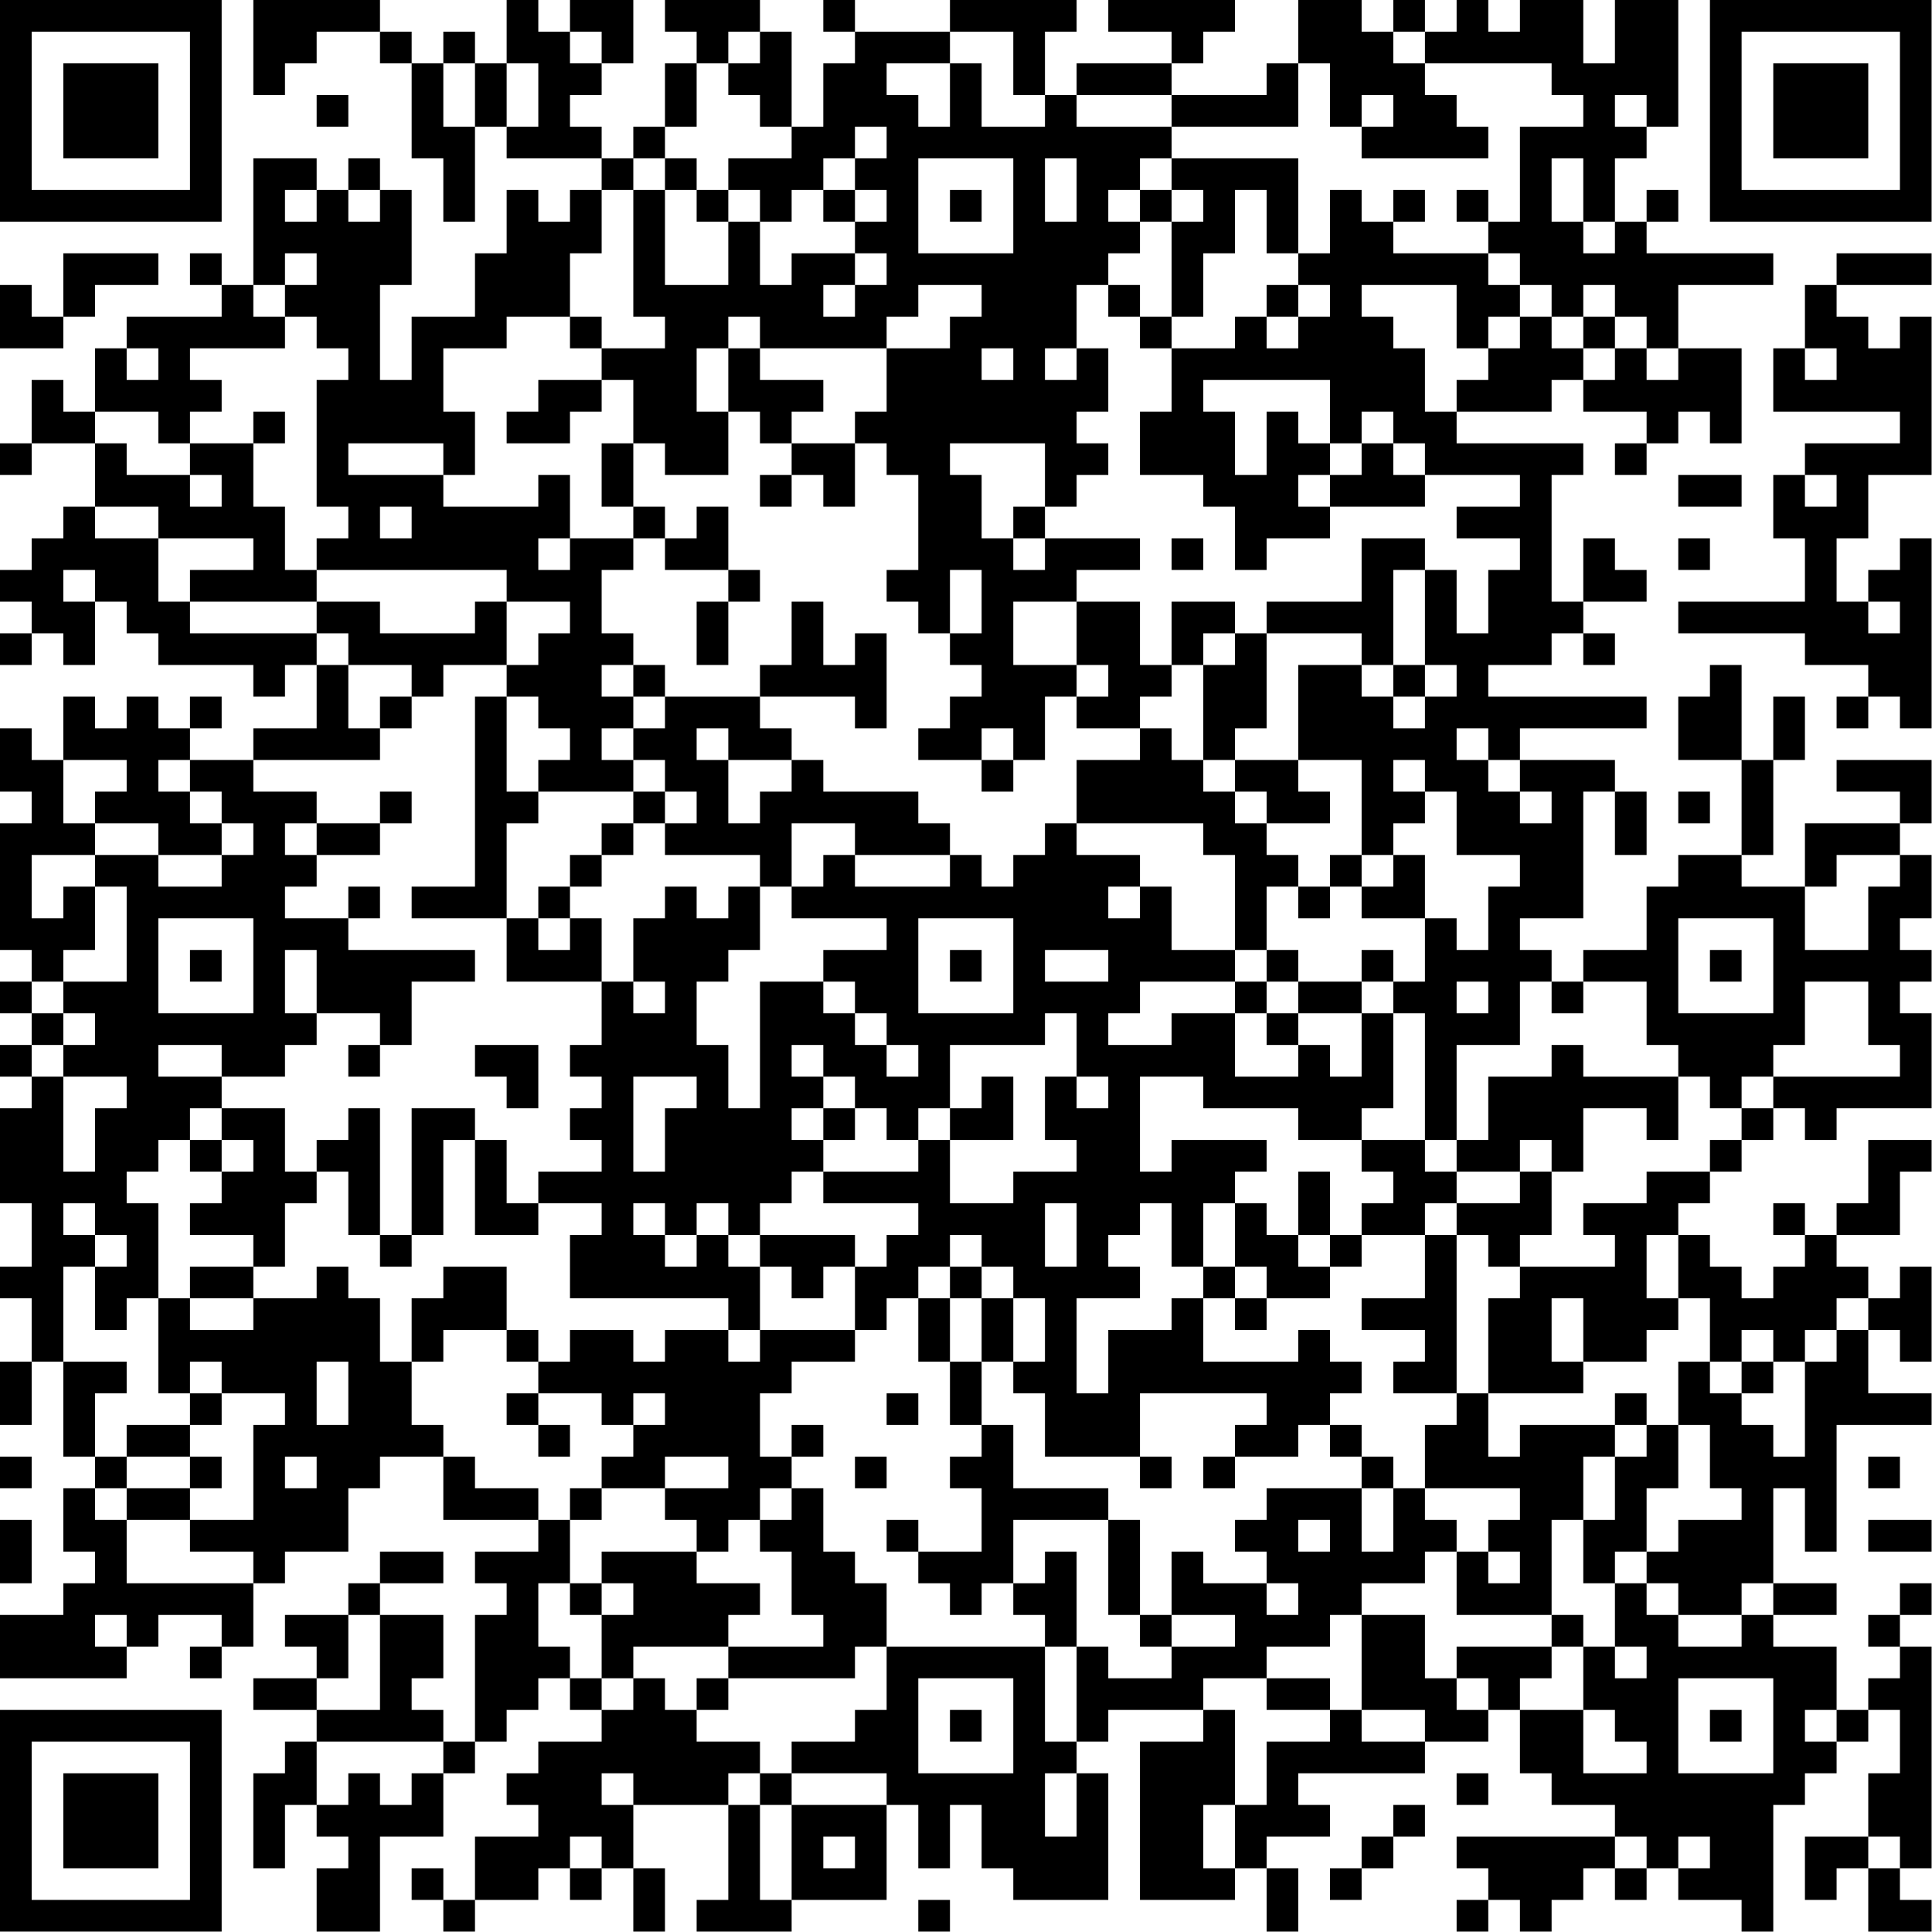 <?xml version="1.0" encoding="UTF-8"?>
<svg xmlns="http://www.w3.org/2000/svg" version="1.1" width="100" height="100" viewBox="0 0 100 100"><rect x="0" y="0" width="100" height="100" fill="#ffffff"/><g transform="scale(1.639)"><g transform="translate(0,0)"><path fill-rule="evenodd" d="M8 0L8 3L9 3L9 2L10 2L10 1L12 1L12 2L13 2L13 5L14 5L14 7L15 7L15 4L16 4L16 5L19 5L19 6L18 6L18 7L17 7L17 6L16 6L16 8L15 8L15 10L13 10L13 12L12 12L12 9L13 9L13 6L12 6L12 5L11 5L11 6L10 6L10 5L8 5L8 9L7 9L7 8L6 8L6 9L7 9L7 10L4 10L4 11L3 11L3 13L2 13L2 12L1 12L1 14L0 14L0 15L1 15L1 14L3 14L3 16L2 16L2 17L1 17L1 18L0 18L0 19L1 19L1 20L0 20L0 21L1 21L1 20L2 20L2 21L3 21L3 19L4 19L4 20L5 20L5 21L8 21L8 22L9 22L9 21L10 21L10 23L8 23L8 24L6 24L6 23L7 23L7 22L6 22L6 23L5 23L5 22L4 22L4 23L3 23L3 22L2 22L2 24L1 24L1 23L0 23L0 25L1 25L1 26L0 26L0 30L1 30L1 31L0 31L0 32L1 32L1 33L0 33L0 34L1 34L1 35L0 35L0 38L1 38L1 40L0 40L0 41L1 41L1 43L0 43L0 45L1 45L1 43L2 43L2 46L3 46L3 47L2 47L2 49L3 49L3 50L2 50L2 51L0 51L0 53L4 53L4 52L5 52L5 51L7 51L7 52L6 52L6 53L7 53L7 52L8 52L8 50L9 50L9 49L11 49L11 47L12 47L12 46L14 46L14 48L17 48L17 49L15 49L15 50L16 50L16 51L15 51L15 55L14 55L14 54L13 54L13 53L14 53L14 51L12 51L12 50L14 50L14 49L12 49L12 50L11 50L11 51L9 51L9 52L10 52L10 53L8 53L8 54L10 54L10 55L9 55L9 56L8 56L8 59L9 59L9 57L10 57L10 58L11 58L11 59L10 59L10 61L12 61L12 58L14 58L14 56L15 56L15 55L16 55L16 54L17 54L17 53L18 53L18 54L19 54L19 55L17 55L17 56L16 56L16 57L17 57L17 58L15 58L15 60L14 60L14 59L13 59L13 60L14 60L14 61L15 61L15 60L17 60L17 59L18 59L18 60L19 60L19 59L20 59L20 61L21 61L21 59L20 59L20 57L23 57L23 60L22 60L22 61L25 61L25 60L28 60L28 57L29 57L29 59L30 59L30 57L31 57L31 59L32 59L32 60L35 60L35 56L34 56L34 55L35 55L35 54L38 54L38 55L36 55L36 60L39 60L39 59L40 59L40 61L41 61L41 59L40 59L40 58L42 58L42 57L41 57L41 56L45 56L45 55L47 55L47 54L48 54L48 56L49 56L49 57L51 57L51 58L46 58L46 59L47 59L47 60L46 60L46 61L47 61L47 60L48 60L48 61L49 61L49 60L50 60L50 59L51 59L51 60L52 60L52 59L53 59L53 60L55 60L55 61L56 61L56 57L57 57L57 56L58 56L58 55L59 55L59 54L60 54L60 56L59 56L59 58L57 58L57 60L58 60L58 59L59 59L59 61L61 61L61 60L60 60L60 59L61 59L61 52L60 52L60 51L61 51L61 50L60 50L60 51L59 51L59 52L60 52L60 53L59 53L59 54L58 54L58 52L56 52L56 51L58 51L58 50L56 50L56 47L57 47L57 49L58 49L58 45L61 45L61 44L59 44L59 42L60 42L60 43L61 43L61 40L60 40L60 41L59 41L59 40L58 40L58 39L60 39L60 37L61 37L61 36L59 36L59 38L58 38L58 39L57 39L57 38L56 38L56 39L57 39L57 40L56 40L56 41L55 41L55 40L54 40L54 39L53 39L53 38L54 38L54 37L55 37L55 36L56 36L56 35L57 35L57 36L58 36L58 35L61 35L61 32L60 32L60 31L61 31L61 30L60 30L60 29L61 29L61 27L60 27L60 26L61 26L61 24L58 24L58 25L60 25L60 26L57 26L57 28L55 28L55 27L56 27L56 24L57 24L57 22L56 22L56 24L55 24L55 21L54 21L54 22L53 22L53 24L55 24L55 27L53 27L53 28L52 28L52 30L50 30L50 31L49 31L49 30L48 30L48 29L50 29L50 25L51 25L51 27L52 27L52 25L51 25L51 24L48 24L48 23L52 23L52 22L47 22L47 21L49 21L49 20L50 20L50 21L51 21L51 20L50 20L50 19L52 19L52 18L51 18L51 17L50 17L50 19L49 19L49 15L50 15L50 14L46 14L46 13L49 13L49 12L50 12L50 13L52 13L52 14L51 14L51 15L52 15L52 14L53 14L53 13L54 13L54 14L55 14L55 11L53 11L53 9L56 9L56 8L52 8L52 7L53 7L53 6L52 6L52 7L51 7L51 5L52 5L52 4L53 4L53 0L51 0L51 2L50 2L50 0L48 0L48 1L47 1L47 0L46 0L46 1L45 1L45 0L44 0L44 1L43 1L43 0L41 0L41 2L40 2L40 3L37 3L37 2L38 2L38 1L39 1L39 0L35 0L35 1L37 1L37 2L34 2L34 3L33 3L33 1L34 1L34 0L30 0L30 1L27 1L27 0L26 0L26 1L27 1L27 2L26 2L26 4L25 4L25 1L24 1L24 0L21 0L21 1L22 1L22 2L21 2L21 4L20 4L20 5L19 5L19 4L18 4L18 3L19 3L19 2L20 2L20 0L18 0L18 1L17 1L17 0L16 0L16 2L15 2L15 1L14 1L14 2L13 2L13 1L12 1L12 0ZM18 1L18 2L19 2L19 1ZM23 1L23 2L22 2L22 4L21 4L21 5L20 5L20 6L19 6L19 8L18 8L18 10L16 10L16 11L14 11L14 13L15 13L15 15L14 15L14 14L11 14L11 15L14 15L14 16L17 16L17 15L18 15L18 17L17 17L17 18L18 18L18 17L20 17L20 18L19 18L19 20L20 20L20 21L19 21L19 22L20 22L20 23L19 23L19 24L20 24L20 25L17 25L17 24L18 24L18 23L17 23L17 22L16 22L16 21L17 21L17 20L18 20L18 19L16 19L16 18L10 18L10 17L11 17L11 16L10 16L10 12L11 12L11 11L10 11L10 10L9 10L9 9L10 9L10 8L9 8L9 9L8 9L8 10L9 10L9 11L6 11L6 12L7 12L7 13L6 13L6 14L5 14L5 13L3 13L3 14L4 14L4 15L6 15L6 16L7 16L7 15L6 15L6 14L8 14L8 16L9 16L9 18L10 18L10 19L6 19L6 18L8 18L8 17L5 17L5 16L3 16L3 17L5 17L5 19L6 19L6 20L10 20L10 21L11 21L11 23L12 23L12 24L8 24L8 25L10 25L10 26L9 26L9 27L10 27L10 28L9 28L9 29L11 29L11 30L15 30L15 31L13 31L13 33L12 33L12 32L10 32L10 30L9 30L9 32L10 32L10 33L9 33L9 34L7 34L7 33L5 33L5 34L7 34L7 35L6 35L6 36L5 36L5 37L4 37L4 38L5 38L5 41L4 41L4 42L3 42L3 40L4 40L4 39L3 39L3 38L2 38L2 39L3 39L3 40L2 40L2 43L4 43L4 44L3 44L3 46L4 46L4 47L3 47L3 48L4 48L4 50L8 50L8 49L6 49L6 48L8 48L8 45L9 45L9 44L7 44L7 43L6 43L6 44L5 44L5 41L6 41L6 42L8 42L8 41L10 41L10 40L11 40L11 41L12 41L12 43L13 43L13 45L14 45L14 46L15 46L15 47L17 47L17 48L18 48L18 50L17 50L17 52L18 52L18 53L19 53L19 54L20 54L20 53L21 53L21 54L22 54L22 55L24 55L24 56L23 56L23 57L24 57L24 60L25 60L25 57L28 57L28 56L25 56L25 55L27 55L27 54L28 54L28 52L33 52L33 55L34 55L34 52L35 52L35 53L37 53L37 52L39 52L39 51L37 51L37 49L38 49L38 50L40 50L40 51L41 51L41 50L40 50L40 49L39 49L39 48L40 48L40 47L43 47L43 49L44 49L44 47L45 47L45 48L46 48L46 49L45 49L45 50L43 50L43 51L42 51L42 52L40 52L40 53L38 53L38 54L39 54L39 57L38 57L38 59L39 59L39 57L40 57L40 55L42 55L42 54L43 54L43 55L45 55L45 54L43 54L43 51L45 51L45 53L46 53L46 54L47 54L47 53L46 53L46 52L49 52L49 53L48 53L48 54L50 54L50 56L52 56L52 55L51 55L51 54L50 54L50 52L51 52L51 53L52 53L52 52L51 52L51 50L52 50L52 51L53 51L53 52L55 52L55 51L56 51L56 50L55 50L55 51L53 51L53 50L52 50L52 49L53 49L53 48L55 48L55 47L54 47L54 45L53 45L53 43L54 43L54 44L55 44L55 45L56 45L56 46L57 46L57 43L58 43L58 42L59 42L59 41L58 41L58 42L57 42L57 43L56 43L56 42L55 42L55 43L54 43L54 41L53 41L53 39L52 39L52 41L53 41L53 42L52 42L52 43L50 43L50 41L49 41L49 43L50 43L50 44L47 44L47 41L48 41L48 40L51 40L51 39L50 39L50 38L52 38L52 37L54 37L54 36L55 36L55 35L56 35L56 34L60 34L60 33L59 33L59 31L57 31L57 33L56 33L56 34L55 34L55 35L54 35L54 34L53 34L53 33L52 33L52 31L50 31L50 32L49 32L49 31L48 31L48 33L46 33L46 36L45 36L45 32L44 32L44 31L45 31L45 29L46 29L46 30L47 30L47 28L48 28L48 27L46 27L46 25L45 25L45 24L44 24L44 25L45 25L45 26L44 26L44 27L43 27L43 24L41 24L41 21L43 21L43 22L44 22L44 23L45 23L45 22L46 22L46 21L45 21L45 18L46 18L46 20L47 20L47 18L48 18L48 17L46 17L46 16L48 16L48 15L45 15L45 14L44 14L44 13L43 13L43 14L42 14L42 12L38 12L38 13L39 13L39 15L40 15L40 13L41 13L41 14L42 14L42 15L41 15L41 16L42 16L42 17L40 17L40 18L39 18L39 16L38 16L38 15L36 15L36 13L37 13L37 11L39 11L39 10L40 10L40 11L41 11L41 10L42 10L42 9L41 9L41 8L42 8L42 6L43 6L43 7L44 7L44 8L47 8L47 9L48 9L48 10L47 10L47 11L46 11L46 9L43 9L43 10L44 10L44 11L45 11L45 13L46 13L46 12L47 12L47 11L48 11L48 10L49 10L49 11L50 11L50 12L51 12L51 11L52 11L52 12L53 12L53 11L52 11L52 10L51 10L51 9L50 9L50 10L49 10L49 9L48 9L48 8L47 8L47 7L48 7L48 4L50 4L50 3L49 3L49 2L45 2L45 1L44 1L44 2L45 2L45 3L46 3L46 4L47 4L47 5L43 5L43 4L44 4L44 3L43 3L43 4L42 4L42 2L41 2L41 4L37 4L37 3L34 3L34 4L37 4L37 5L36 5L36 6L35 6L35 7L36 7L36 8L35 8L35 9L34 9L34 11L33 11L33 12L34 12L34 11L35 11L35 13L34 13L34 14L35 14L35 15L34 15L34 16L33 16L33 14L30 14L30 15L31 15L31 17L32 17L32 18L33 18L33 17L36 17L36 18L34 18L34 19L32 19L32 21L34 21L34 22L33 22L33 24L32 24L32 23L31 23L31 24L29 24L29 23L30 23L30 22L31 22L31 21L30 21L30 20L31 20L31 18L30 18L30 20L29 20L29 19L28 19L28 18L29 18L29 15L28 15L28 14L27 14L27 13L28 13L28 11L30 11L30 10L31 10L31 9L29 9L29 10L28 10L28 11L24 11L24 10L23 10L23 11L22 11L22 13L23 13L23 15L21 15L21 14L20 14L20 12L19 12L19 11L21 11L21 10L20 10L20 6L21 6L21 9L23 9L23 7L24 7L24 9L25 9L25 8L27 8L27 9L26 9L26 10L27 10L27 9L28 9L28 8L27 8L27 7L28 7L28 6L27 6L27 5L28 5L28 4L27 4L27 5L26 5L26 6L25 6L25 7L24 7L24 6L23 6L23 5L25 5L25 4L24 4L24 3L23 3L23 2L24 2L24 1ZM30 1L30 2L28 2L28 3L29 3L29 4L30 4L30 2L31 2L31 4L33 4L33 3L32 3L32 1ZM14 2L14 4L15 4L15 2ZM16 2L16 4L17 4L17 2ZM10 3L10 4L11 4L11 3ZM51 3L51 4L52 4L52 3ZM21 5L21 6L22 6L22 7L23 7L23 6L22 6L22 5ZM29 5L29 8L32 8L32 5ZM33 5L33 7L34 7L34 5ZM37 5L37 6L36 6L36 7L37 7L37 10L36 10L36 9L35 9L35 10L36 10L36 11L37 11L37 10L38 10L38 8L39 8L39 6L40 6L40 8L41 8L41 5ZM49 5L49 7L50 7L50 8L51 8L51 7L50 7L50 5ZM9 6L9 7L10 7L10 6ZM11 6L11 7L12 7L12 6ZM26 6L26 7L27 7L27 6ZM30 6L30 7L31 7L31 6ZM37 6L37 7L38 7L38 6ZM44 6L44 7L45 7L45 6ZM46 6L46 7L47 7L47 6ZM2 8L2 10L1 10L1 9L0 9L0 11L2 11L2 10L3 10L3 9L5 9L5 8ZM58 8L58 9L57 9L57 11L56 11L56 13L60 13L60 14L57 14L57 15L56 15L56 17L57 17L57 19L53 19L53 20L57 20L57 21L59 21L59 22L58 22L58 23L59 23L59 22L60 22L60 23L61 23L61 17L60 17L60 18L59 18L59 19L58 19L58 17L59 17L59 15L61 15L61 10L60 10L60 11L59 11L59 10L58 10L58 9L61 9L61 8ZM40 9L40 10L41 10L41 9ZM18 10L18 11L19 11L19 10ZM50 10L50 11L51 11L51 10ZM4 11L4 12L5 12L5 11ZM23 11L23 13L24 13L24 14L25 14L25 15L24 15L24 16L25 16L25 15L26 15L26 16L27 16L27 14L25 14L25 13L26 13L26 12L24 12L24 11ZM31 11L31 12L32 12L32 11ZM57 11L57 12L58 12L58 11ZM17 12L17 13L16 13L16 14L18 14L18 13L19 13L19 12ZM8 13L8 14L9 14L9 13ZM19 14L19 16L20 16L20 17L21 17L21 18L23 18L23 19L22 19L22 21L23 21L23 19L24 19L24 18L23 18L23 16L22 16L22 17L21 17L21 16L20 16L20 14ZM43 14L43 15L42 15L42 16L45 16L45 15L44 15L44 14ZM53 15L53 16L55 16L55 15ZM57 15L57 16L58 16L58 15ZM12 16L12 17L13 17L13 16ZM32 16L32 17L33 17L33 16ZM37 17L37 18L38 18L38 17ZM43 17L43 19L40 19L40 20L39 20L39 19L37 19L37 21L36 21L36 19L34 19L34 21L35 21L35 22L34 22L34 23L36 23L36 24L34 24L34 26L33 26L33 27L32 27L32 28L31 28L31 27L30 27L30 26L29 26L29 25L26 25L26 24L25 24L25 23L24 23L24 22L27 22L27 23L28 23L28 20L27 20L27 21L26 21L26 19L25 19L25 21L24 21L24 22L21 22L21 21L20 21L20 22L21 22L21 23L20 23L20 24L21 24L21 25L20 25L20 26L19 26L19 27L18 27L18 28L17 28L17 29L16 29L16 26L17 26L17 25L16 25L16 22L15 22L15 28L13 28L13 29L16 29L16 31L19 31L19 33L18 33L18 34L19 34L19 35L18 35L18 36L19 36L19 37L17 37L17 38L16 38L16 36L15 36L15 35L13 35L13 39L12 39L12 35L11 35L11 36L10 36L10 37L9 37L9 35L7 35L7 36L6 36L6 37L7 37L7 38L6 38L6 39L8 39L8 40L6 40L6 41L8 41L8 40L9 40L9 38L10 38L10 37L11 37L11 39L12 39L12 40L13 40L13 39L14 39L14 36L15 36L15 39L17 39L17 38L19 38L19 39L18 39L18 41L23 41L23 42L21 42L21 43L20 43L20 42L18 42L18 43L17 43L17 42L16 42L16 40L14 40L14 41L13 41L13 43L14 43L14 42L16 42L16 43L17 43L17 44L16 44L16 45L17 45L17 46L18 46L18 45L17 45L17 44L19 44L19 45L20 45L20 46L19 46L19 47L18 47L18 48L19 48L19 47L21 47L21 48L22 48L22 49L19 49L19 50L18 50L18 51L19 51L19 53L20 53L20 52L23 52L23 53L22 53L22 54L23 54L23 53L27 53L27 52L28 52L28 50L27 50L27 49L26 49L26 47L25 47L25 46L26 46L26 45L25 45L25 46L24 46L24 44L25 44L25 43L27 43L27 42L28 42L28 41L29 41L29 43L30 43L30 45L31 45L31 46L30 46L30 47L31 47L31 49L29 49L29 48L28 48L28 49L29 49L29 50L30 50L30 51L31 51L31 50L32 50L32 51L33 51L33 52L34 52L34 49L33 49L33 50L32 50L32 48L35 48L35 51L36 51L36 52L37 52L37 51L36 51L36 48L35 48L35 47L32 47L32 45L31 45L31 43L32 43L32 44L33 44L33 46L36 46L36 47L37 47L37 46L36 46L36 44L40 44L40 45L39 45L39 46L38 46L38 47L39 47L39 46L41 46L41 45L42 45L42 46L43 46L43 47L44 47L44 46L43 46L43 45L42 45L42 44L43 44L43 43L42 43L42 42L41 42L41 43L38 43L38 41L39 41L39 42L40 42L40 41L42 41L42 40L43 40L43 39L45 39L45 41L43 41L43 42L45 42L45 43L44 43L44 44L46 44L46 45L45 45L45 47L48 47L48 48L47 48L47 49L46 49L46 51L49 51L49 52L50 52L50 51L49 51L49 48L50 48L50 50L51 50L51 49L52 49L52 47L53 47L53 45L52 45L52 44L51 44L51 45L48 45L48 46L47 46L47 44L46 44L46 39L47 39L47 40L48 40L48 39L49 39L49 37L50 37L50 35L52 35L52 36L53 36L53 34L50 34L50 33L49 33L49 34L47 34L47 36L46 36L46 37L45 37L45 36L43 36L43 35L44 35L44 32L43 32L43 31L44 31L44 30L43 30L43 31L41 31L41 30L40 30L40 28L41 28L41 29L42 29L42 28L43 28L43 29L45 29L45 27L44 27L44 28L43 28L43 27L42 27L42 28L41 28L41 27L40 27L40 26L42 26L42 25L41 25L41 24L39 24L39 23L40 23L40 20L43 20L43 21L44 21L44 22L45 22L45 21L44 21L44 18L45 18L45 17ZM53 17L53 18L54 18L54 17ZM2 18L2 19L3 19L3 18ZM10 19L10 20L11 20L11 21L13 21L13 22L12 22L12 23L13 23L13 22L14 22L14 21L16 21L16 19L15 19L15 20L12 20L12 19ZM59 19L59 20L60 20L60 19ZM38 20L38 21L37 21L37 22L36 22L36 23L37 23L37 24L38 24L38 25L39 25L39 26L40 26L40 25L39 25L39 24L38 24L38 21L39 21L39 20ZM22 23L22 24L23 24L23 26L24 26L24 25L25 25L25 24L23 24L23 23ZM46 23L46 24L47 24L47 25L48 25L48 26L49 26L49 25L48 25L48 24L47 24L47 23ZM2 24L2 26L3 26L3 27L1 27L1 29L2 29L2 28L3 28L3 30L2 30L2 31L1 31L1 32L2 32L2 33L1 33L1 34L2 34L2 37L3 37L3 35L4 35L4 34L2 34L2 33L3 33L3 32L2 32L2 31L4 31L4 28L3 28L3 27L5 27L5 28L7 28L7 27L8 27L8 26L7 26L7 25L6 25L6 24L5 24L5 25L6 25L6 26L7 26L7 27L5 27L5 26L3 26L3 25L4 25L4 24ZM31 24L31 25L32 25L32 24ZM12 25L12 26L10 26L10 27L12 27L12 26L13 26L13 25ZM21 25L21 26L20 26L20 27L19 27L19 28L18 28L18 29L17 29L17 30L18 30L18 29L19 29L19 31L20 31L20 32L21 32L21 31L20 31L20 29L21 29L21 28L22 28L22 29L23 29L23 28L24 28L24 30L23 30L23 31L22 31L22 33L23 33L23 35L24 35L24 31L26 31L26 32L27 32L27 33L28 33L28 34L29 34L29 33L28 33L28 32L27 32L27 31L26 31L26 30L28 30L28 29L25 29L25 28L26 28L26 27L27 27L27 28L30 28L30 27L27 27L27 26L25 26L25 28L24 28L24 27L21 27L21 26L22 26L22 25ZM53 25L53 26L54 26L54 25ZM34 26L34 27L36 27L36 28L35 28L35 29L36 29L36 28L37 28L37 30L39 30L39 31L36 31L36 32L35 32L35 33L37 33L37 32L39 32L39 34L41 34L41 33L42 33L42 34L43 34L43 32L41 32L41 31L40 31L40 30L39 30L39 27L38 27L38 26ZM58 27L58 28L57 28L57 30L59 30L59 28L60 28L60 27ZM11 28L11 29L12 29L12 28ZM5 29L5 32L8 32L8 29ZM29 29L29 32L32 32L32 29ZM53 29L53 32L56 32L56 29ZM6 30L6 31L7 31L7 30ZM30 30L30 31L31 31L31 30ZM33 30L33 31L35 31L35 30ZM54 30L54 31L55 31L55 30ZM39 31L39 32L40 32L40 33L41 33L41 32L40 32L40 31ZM46 31L46 32L47 32L47 31ZM33 32L33 33L30 33L30 35L29 35L29 36L28 36L28 35L27 35L27 34L26 34L26 33L25 33L25 34L26 34L26 35L25 35L25 36L26 36L26 37L25 37L25 38L24 38L24 39L23 39L23 38L22 38L22 39L21 39L21 38L20 38L20 39L21 39L21 40L22 40L22 39L23 39L23 40L24 40L24 42L23 42L23 43L24 43L24 42L27 42L27 40L28 40L28 39L29 39L29 38L26 38L26 37L29 37L29 36L30 36L30 38L32 38L32 37L34 37L34 36L33 36L33 34L34 34L34 35L35 35L35 34L34 34L34 32ZM11 33L11 34L12 34L12 33ZM15 33L15 34L16 34L16 35L17 35L17 33ZM20 34L20 37L21 37L21 35L22 35L22 34ZM31 34L31 35L30 35L30 36L32 36L32 34ZM36 34L36 37L37 37L37 36L40 36L40 37L39 37L39 38L38 38L38 40L37 40L37 38L36 38L36 39L35 39L35 40L36 40L36 41L34 41L34 44L35 44L35 42L37 42L37 41L38 41L38 40L39 40L39 41L40 41L40 40L39 40L39 38L40 38L40 39L41 39L41 40L42 40L42 39L43 39L43 38L44 38L44 37L43 37L43 36L41 36L41 35L38 35L38 34ZM26 35L26 36L27 36L27 35ZM7 36L7 37L8 37L8 36ZM48 36L48 37L46 37L46 38L45 38L45 39L46 39L46 38L48 38L48 37L49 37L49 36ZM41 37L41 39L42 39L42 37ZM33 38L33 40L34 40L34 38ZM24 39L24 40L25 40L25 41L26 41L26 40L27 40L27 39ZM30 39L30 40L29 40L29 41L30 41L30 43L31 43L31 41L32 41L32 43L33 43L33 41L32 41L32 40L31 40L31 39ZM30 40L30 41L31 41L31 40ZM10 43L10 45L11 45L11 43ZM55 43L55 44L56 44L56 43ZM6 44L6 45L4 45L4 46L6 46L6 47L4 47L4 48L6 48L6 47L7 47L7 46L6 46L6 45L7 45L7 44ZM20 44L20 45L21 45L21 44ZM28 44L28 45L29 45L29 44ZM51 45L51 46L50 46L50 48L51 48L51 46L52 46L52 45ZM0 46L0 47L1 47L1 46ZM9 46L9 47L10 47L10 46ZM21 46L21 47L23 47L23 46ZM27 46L27 47L28 47L28 46ZM59 46L59 47L60 47L60 46ZM24 47L24 48L23 48L23 49L22 49L22 50L24 50L24 51L23 51L23 52L26 52L26 51L25 51L25 49L24 49L24 48L25 48L25 47ZM0 48L0 50L1 50L1 48ZM41 48L41 49L42 49L42 48ZM59 48L59 49L61 49L61 48ZM47 49L47 50L48 50L48 49ZM19 50L19 51L20 51L20 50ZM3 51L3 52L4 52L4 51ZM11 51L11 53L10 53L10 54L12 54L12 51ZM29 53L29 56L32 56L32 53ZM40 53L40 54L42 54L42 53ZM53 53L53 56L56 56L56 53ZM30 54L30 55L31 55L31 54ZM54 54L54 55L55 55L55 54ZM57 54L57 55L58 55L58 54ZM10 55L10 57L11 57L11 56L12 56L12 57L13 57L13 56L14 56L14 55ZM19 56L19 57L20 57L20 56ZM24 56L24 57L25 57L25 56ZM33 56L33 58L34 58L34 56ZM46 56L46 57L47 57L47 56ZM44 57L44 58L43 58L43 59L42 59L42 60L43 60L43 59L44 59L44 58L45 58L45 57ZM18 58L18 59L19 59L19 58ZM26 58L26 59L27 59L27 58ZM51 58L51 59L52 59L52 58ZM53 58L53 59L54 59L54 58ZM59 58L59 59L60 59L60 58ZM29 60L29 61L30 61L30 60ZM0 0L0 7L7 7L7 0ZM1 1L1 6L6 6L6 1ZM2 2L2 5L5 5L5 2ZM54 0L54 7L61 7L61 0ZM55 1L55 6L60 6L60 1ZM56 2L56 5L59 5L59 2ZM0 54L0 61L7 61L7 54ZM1 55L1 60L6 60L6 55ZM2 56L2 59L5 59L5 56Z" fill="#000000"/></g></g></svg>
